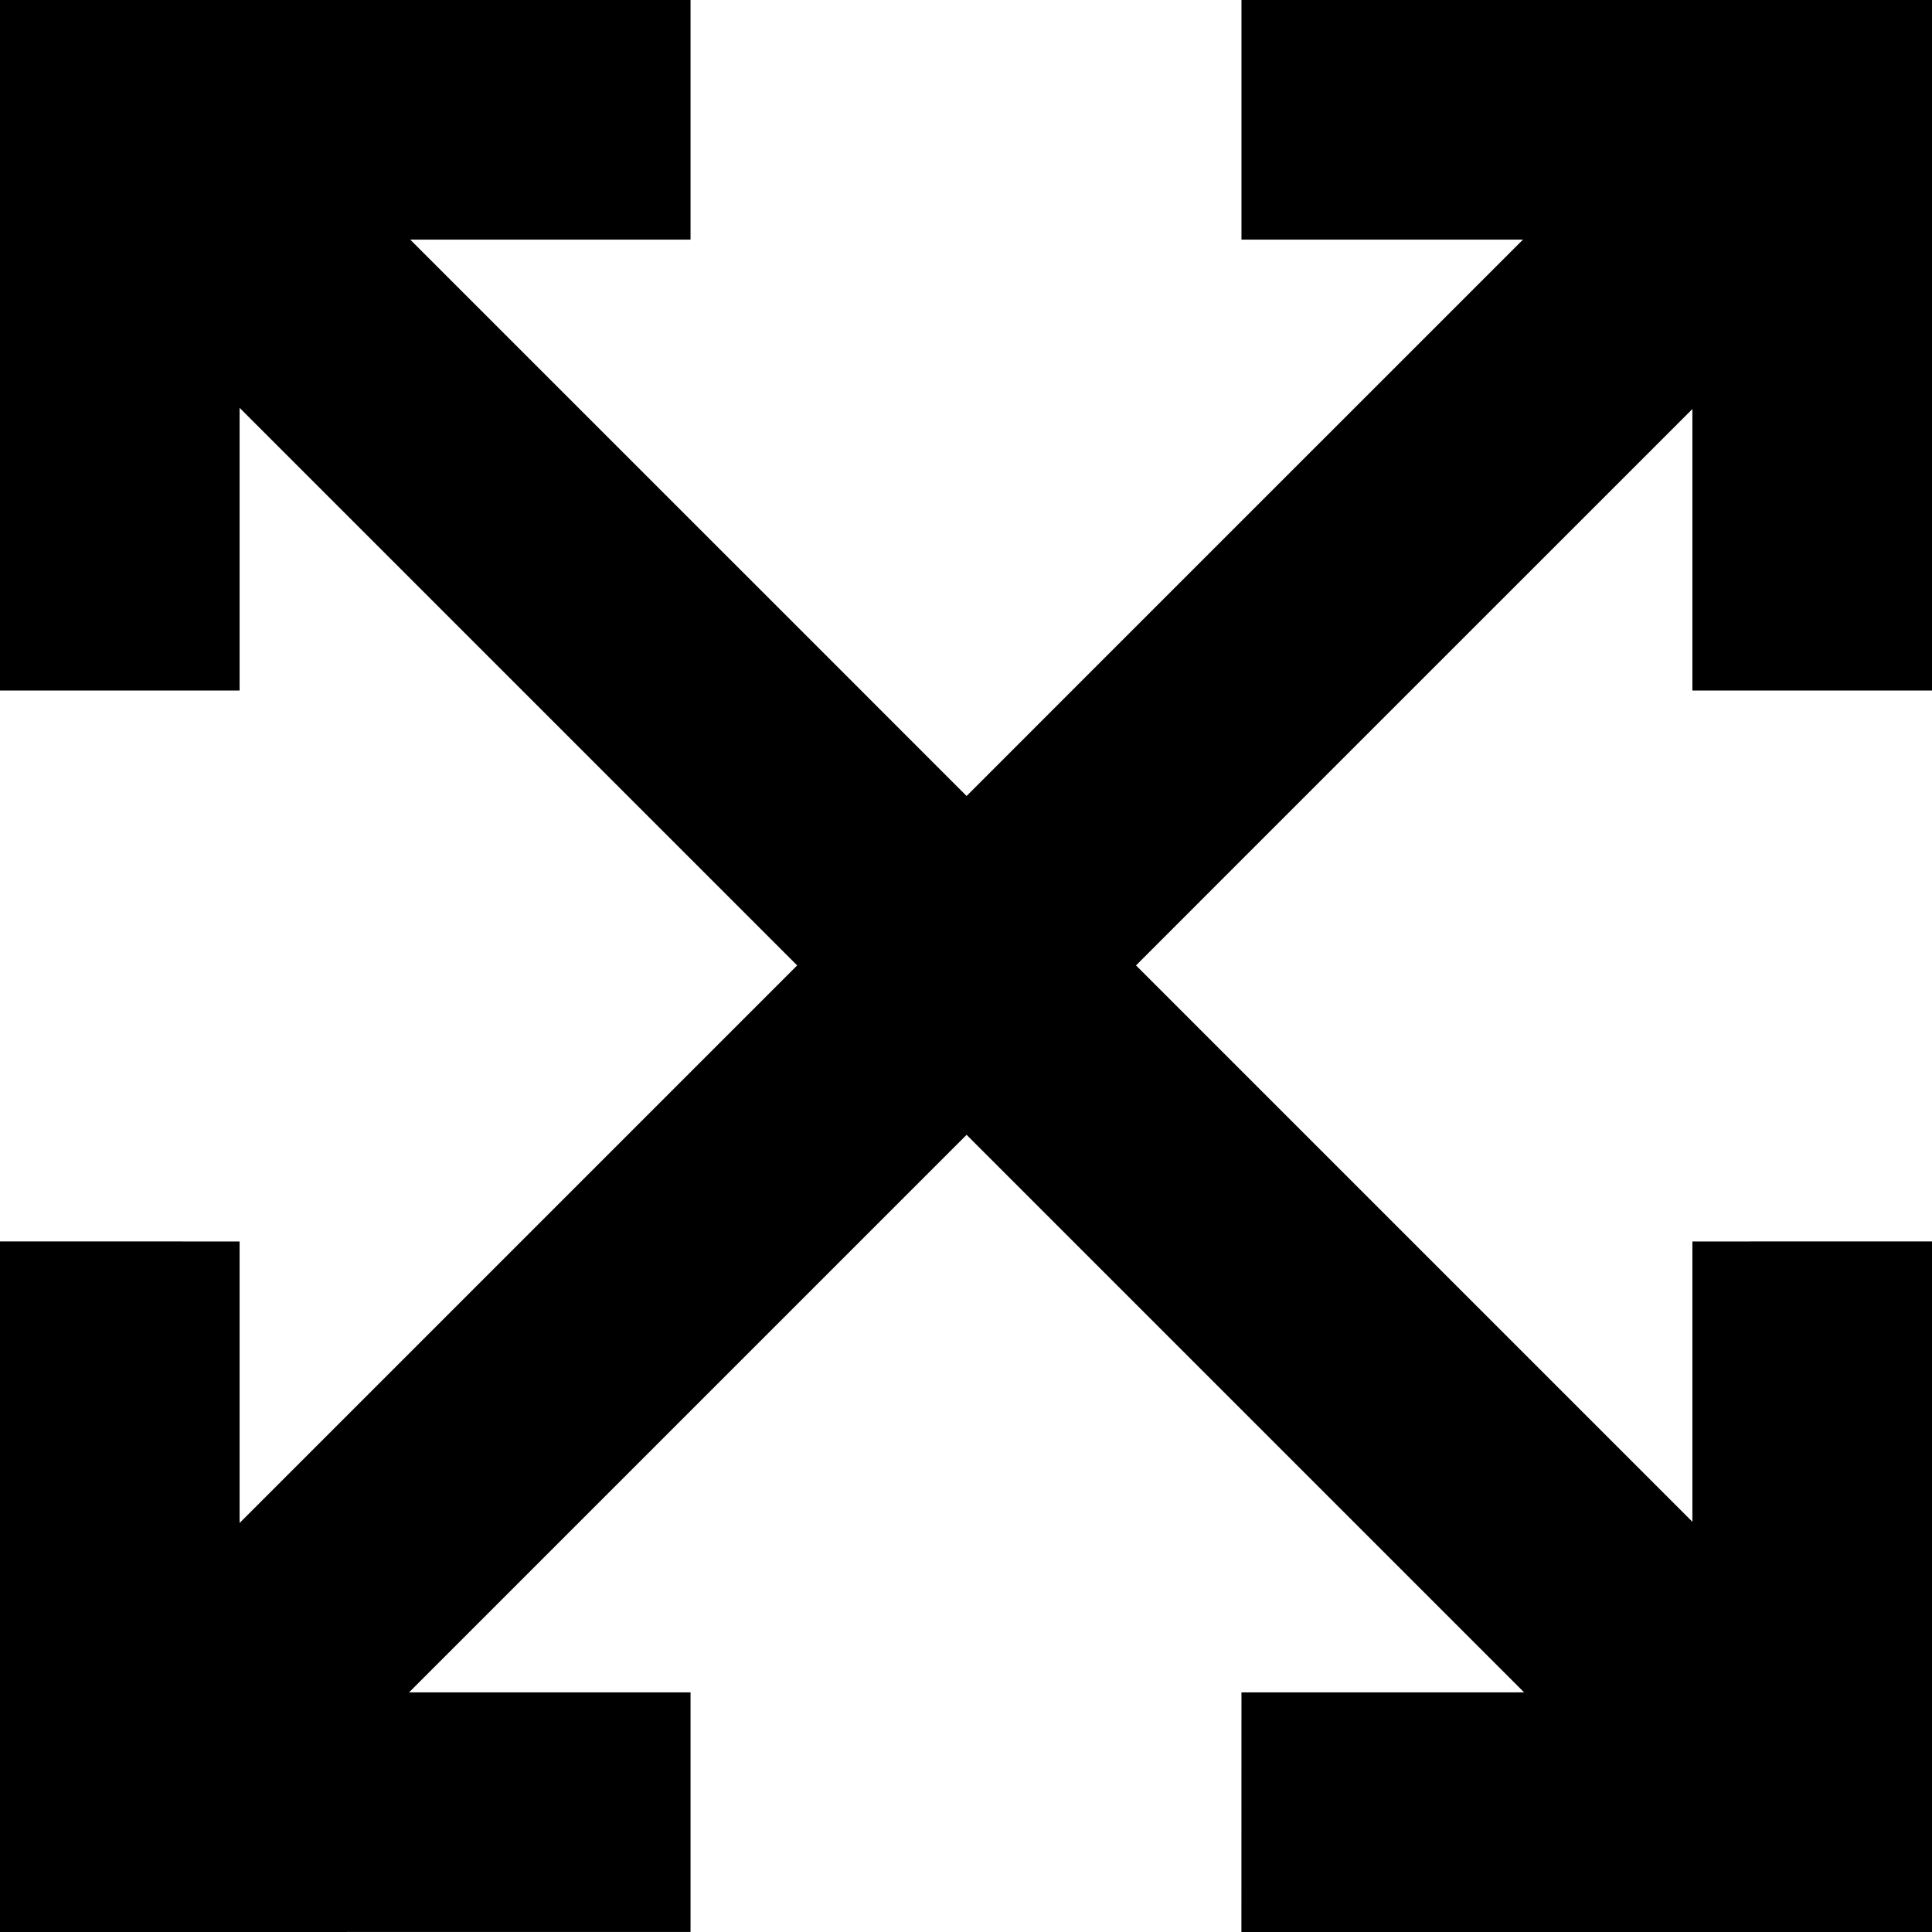 <svg id="Calque_1" data-name="Calque 1" xmlns="http://www.w3.org/2000/svg" viewBox="0 0 379.05 379.05"><polygon points="379.05 243.56 332.04 243.57 332.04 298.57 250.05 216.58 222.88 189.41 250.05 162.23 332.04 80.25 332.04 135.48 379.05 135.48 379.05 0 243.57 0 243.57 47.01 298.8 47.01 216.81 128.99 189.64 156.17 162.47 128.99 80.48 47.01 135.48 47.01 135.48 0 0 0 0 135.48 47.01 135.48 47.01 80.02 129.22 162.23 156.4 189.41 129.23 216.58 47.01 298.8 47.01 243.57 0 243.56 0 379.05 135.48 379.04 135.48 332.04 80.25 332.04 162.47 249.82 189.64 222.65 216.81 249.82 299.03 332.04 243.57 332.04 243.56 379.05 379.05 379.05 379.05 243.56"/></svg>